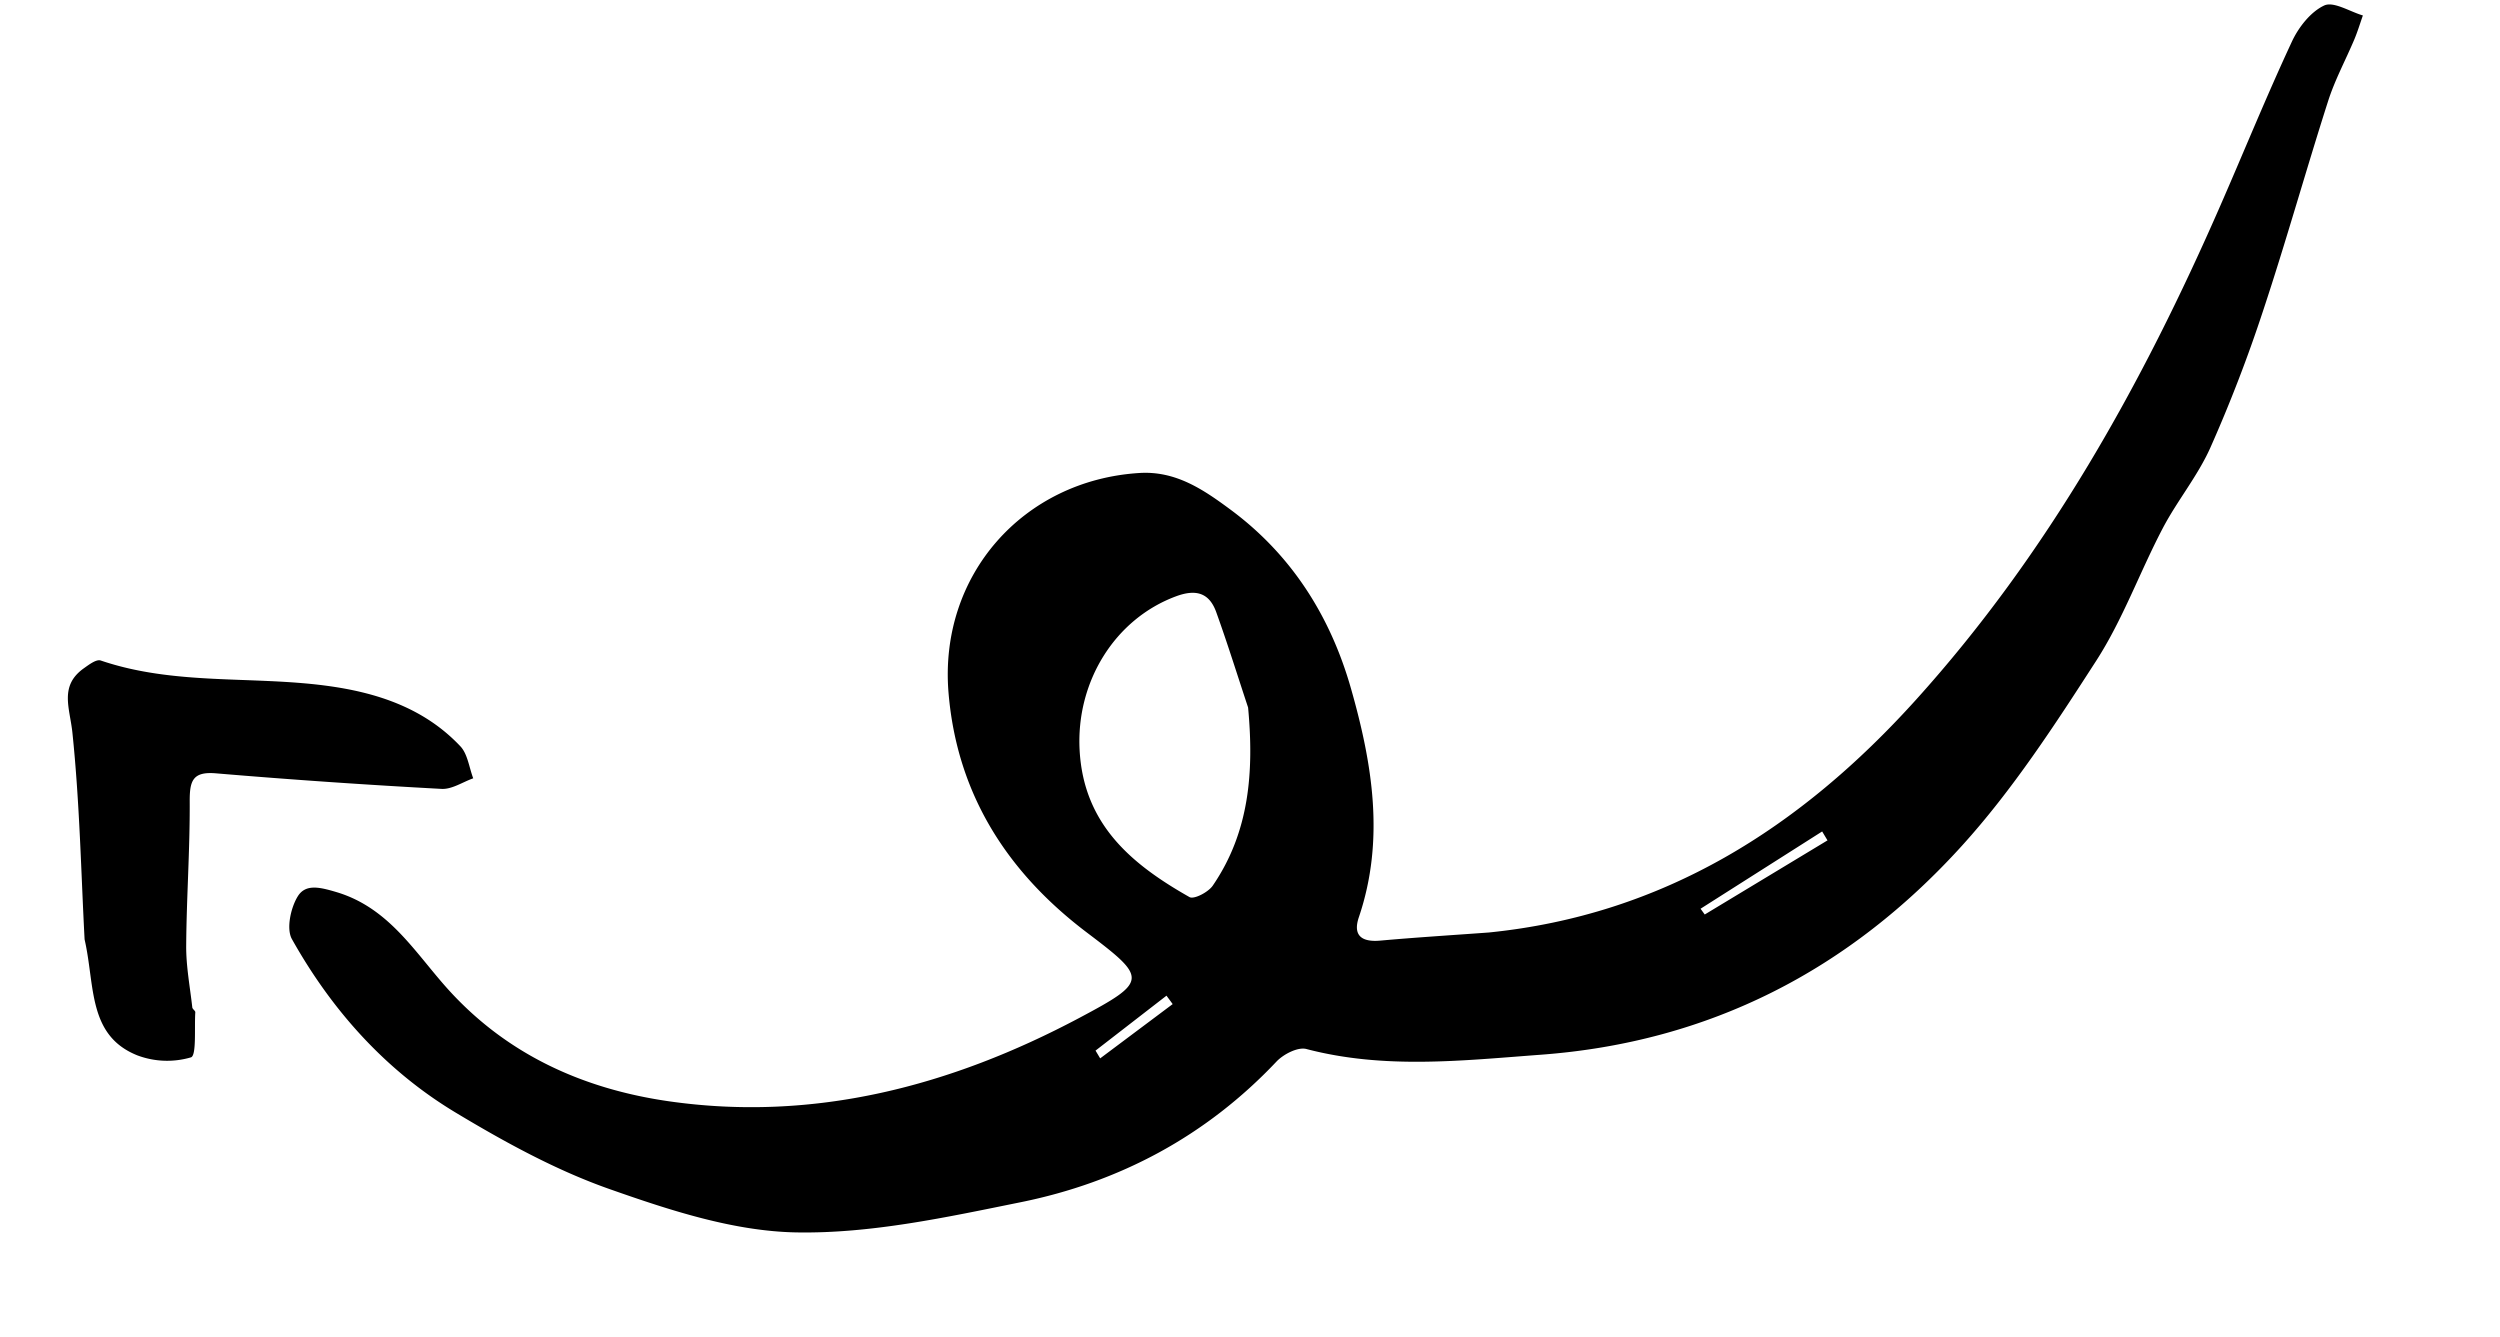 <svg width="86" height="46" viewBox="0 0 86 46" fill="none" xmlns="http://www.w3.org/2000/svg">
    <path fill-rule="evenodd" clip-rule="evenodd" d="M2.91 32.316c-.12-2.258-.168-4.7-.42-7.12-.09-.846-.456-1.605.396-2.208.175-.124.429-.318.578-.267 2.528.86 5.171.526 7.746.866 1.724.228 3.373.755 4.628 2.087.25.266.3.729.441 1.1-.363.128-.732.383-1.088.364a256.029 256.029 0 0 1-7.759-.535c-.81-.07-.91.26-.906.976.009 1.652-.11 3.304-.121 4.956-.005.707.131 1.415.21 2.121.007.06.107.114.103.167-.034.543.045 1.489-.149 1.55a2.909 2.909 0 0 1-1.841-.067c-1.718-.685-1.455-2.408-1.818-3.99z" fill="#000"/>
    <path fill-rule="evenodd" clip-rule="evenodd" d="m37.686 36.14.16.268 2.494-1.867c-.07-.097-.142-.194-.213-.29l-2.441 1.89zm20.813-4.88.144.199 4.223-2.55-.184-.307L58.5 31.26zm-15.564-6.92c-.363-1.095-.706-2.199-1.097-3.284-.242-.671-.704-.793-1.377-.545-2.108.778-3.45 2.942-3.322 5.297.14 2.566 1.804 3.932 3.78 5.052.155.087.647-.17.8-.394 1.266-1.849 1.42-3.926 1.216-6.125zm8.28 7.738c6.005-.607 10.713-3.593 14.695-8.006 4.533-5.023 7.783-10.845 10.481-17.024.817-1.87 1.587-3.764 2.449-5.614.23-.496.646-1.027 1.113-1.245.322-.15.879.21 1.33.343-.096.272-.18.55-.29.814-.3.714-.674 1.402-.908 2.137-.765 2.39-1.44 4.81-2.229 7.19a50.279 50.279 0 0 1-1.823 4.734c-.436.973-1.139 1.819-1.636 2.768-.789 1.504-1.372 3.136-2.285 4.552-1.422 2.205-2.873 4.438-4.623 6.369-3.869 4.268-8.67 6.755-14.489 7.187-2.707.201-5.377.506-8.06-.197-.293-.077-.787.177-1.028.431-2.427 2.569-5.405 4.152-8.803 4.84-2.544.515-5.144 1.083-7.711 1.038-2.154-.038-4.353-.76-6.427-1.49-1.843-.648-3.605-1.615-5.293-2.63-2.405-1.445-4.259-3.513-5.637-5.972-.197-.353-.04-1.078.203-1.47.271-.437.764-.313 1.329-.145 1.767.526 2.659 2.008 3.752 3.245 2.07 2.344 4.745 3.527 7.677 3.95 5.003.72 9.71-.522 14.121-2.864 2.383-1.266 2.344-1.367.264-2.941-2.738-2.072-4.465-4.758-4.757-8.24-.339-4.043 2.562-7.317 6.564-7.567 1.257-.079 2.21.576 3.132 1.258 2.096 1.55 3.438 3.659 4.15 6.164.737 2.59 1.167 5.203.269 7.858-.217.64.107.863.736.806 1.243-.111 2.489-.188 3.733-.279z" fill="#000"/>
</svg>
